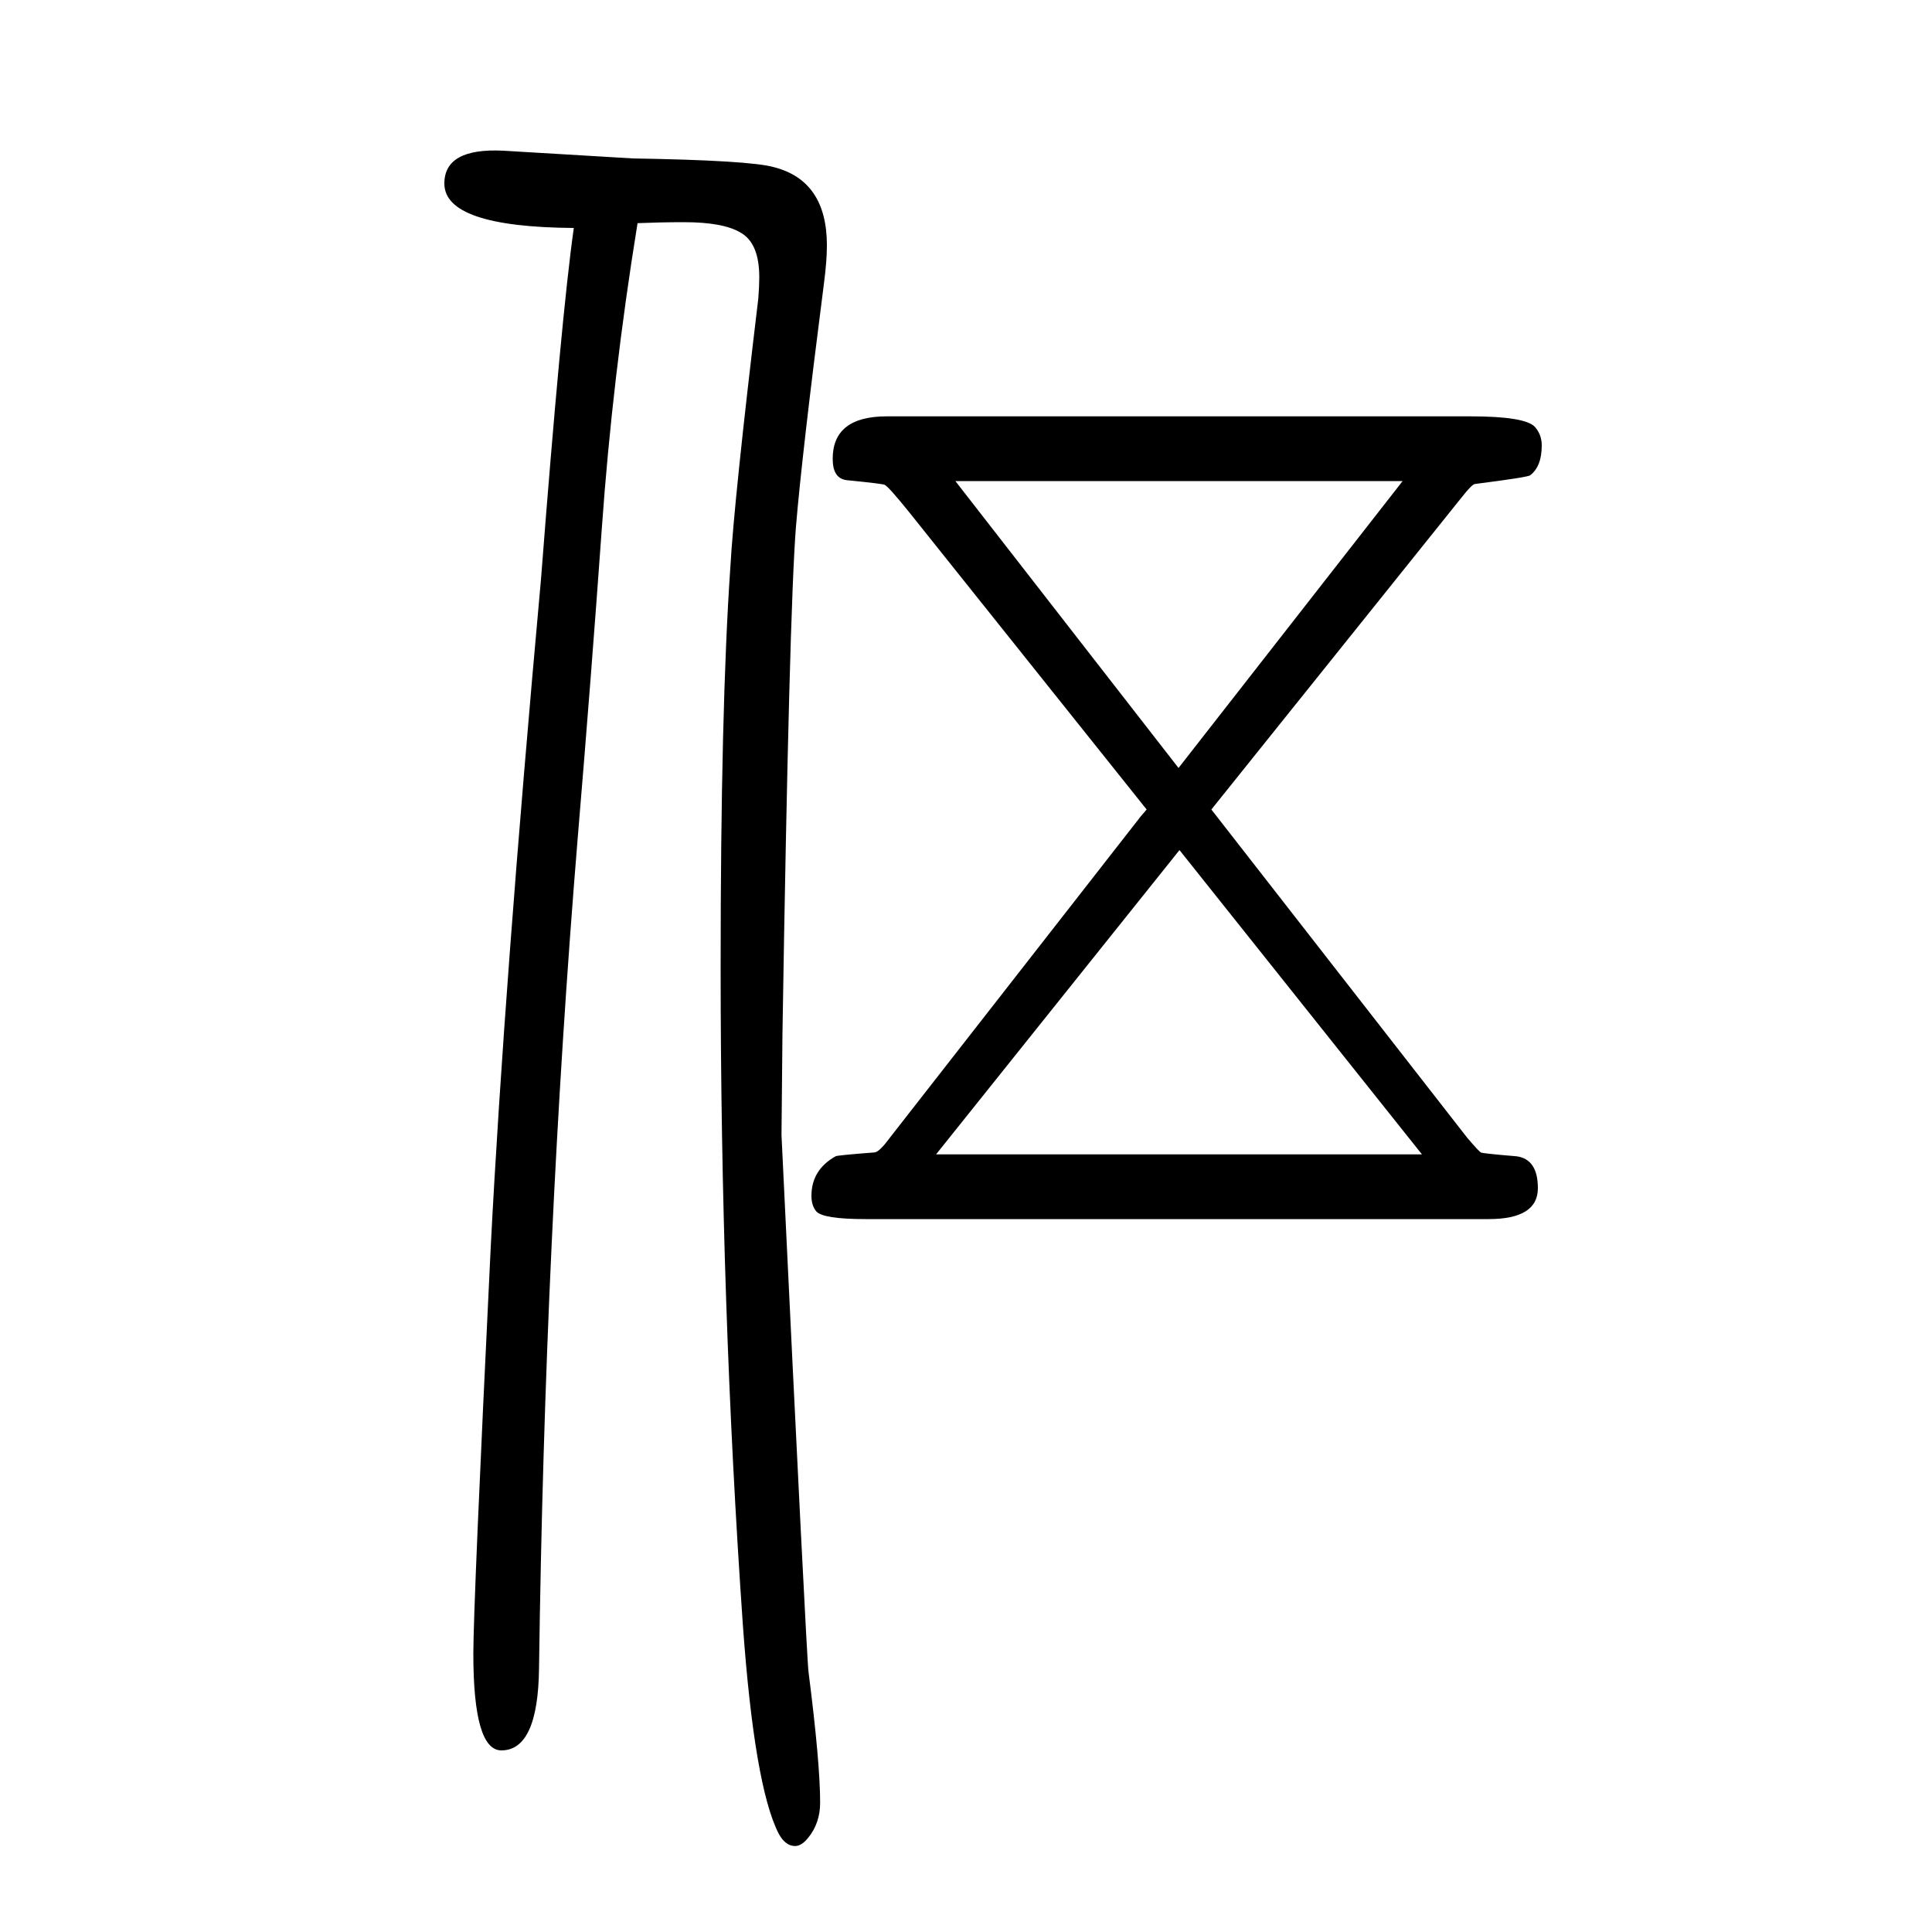 <svg xmlns="http://www.w3.org/2000/svg" xmlns:xlink="http://www.w3.org/1999/xlink" height="100" width="100" version="1.1"><path d="M660 1419q-26 -160 -37 -316q-11 -154 -25 -321q-34 -414 -40 -859q-1 -85 -39 -85q-29 0 -29 100q0 51 18 421q14 272 52 691q21 272 34 364q-134 1 -134 46q0 37 61 34l134 -8q121 -2 146 -9q55 -14 55 -81q0 -16 -3 -39q-23 -179 -29 -252q-7 -87 -14 -525l-1 -105
q26 -542 28 -556q12 -94 12 -135q0 -21 -12 -36q-7 -9 -14 -9q-10 0 -17 13q-25 49 -37 216q-23 330 -23 681q0 267 10 413q4 71 29 279q1 13 1 22q0 35 -19 46q-18 11 -59 11q-23 0 -48 -1zM1181 805l6 7l-246 308q-21 26 -25 28q0 1 -40 5q-14 2 -14 22q0 44 56 44h604
q57 0 67 -11q7 -8 7 -19q0 -22 -12 -31q-2 -2 -57 -9q-3 0 -14 -14l-259 -323l265 -340q12 -14 14 -15q1 -1 37 -4q22 -3 22 -33q0 -32 -51 -32h-645q-44 0 -51 8q-5 6 -5 16q0 27 25 41q1 1 40 4q5 0 16 15zM969 455h503l-251 315zM989 1152l231 -297l232 297h-463z" style="" transform="scale(0.05 -0.05) translate(0 -1650)"/></svg>